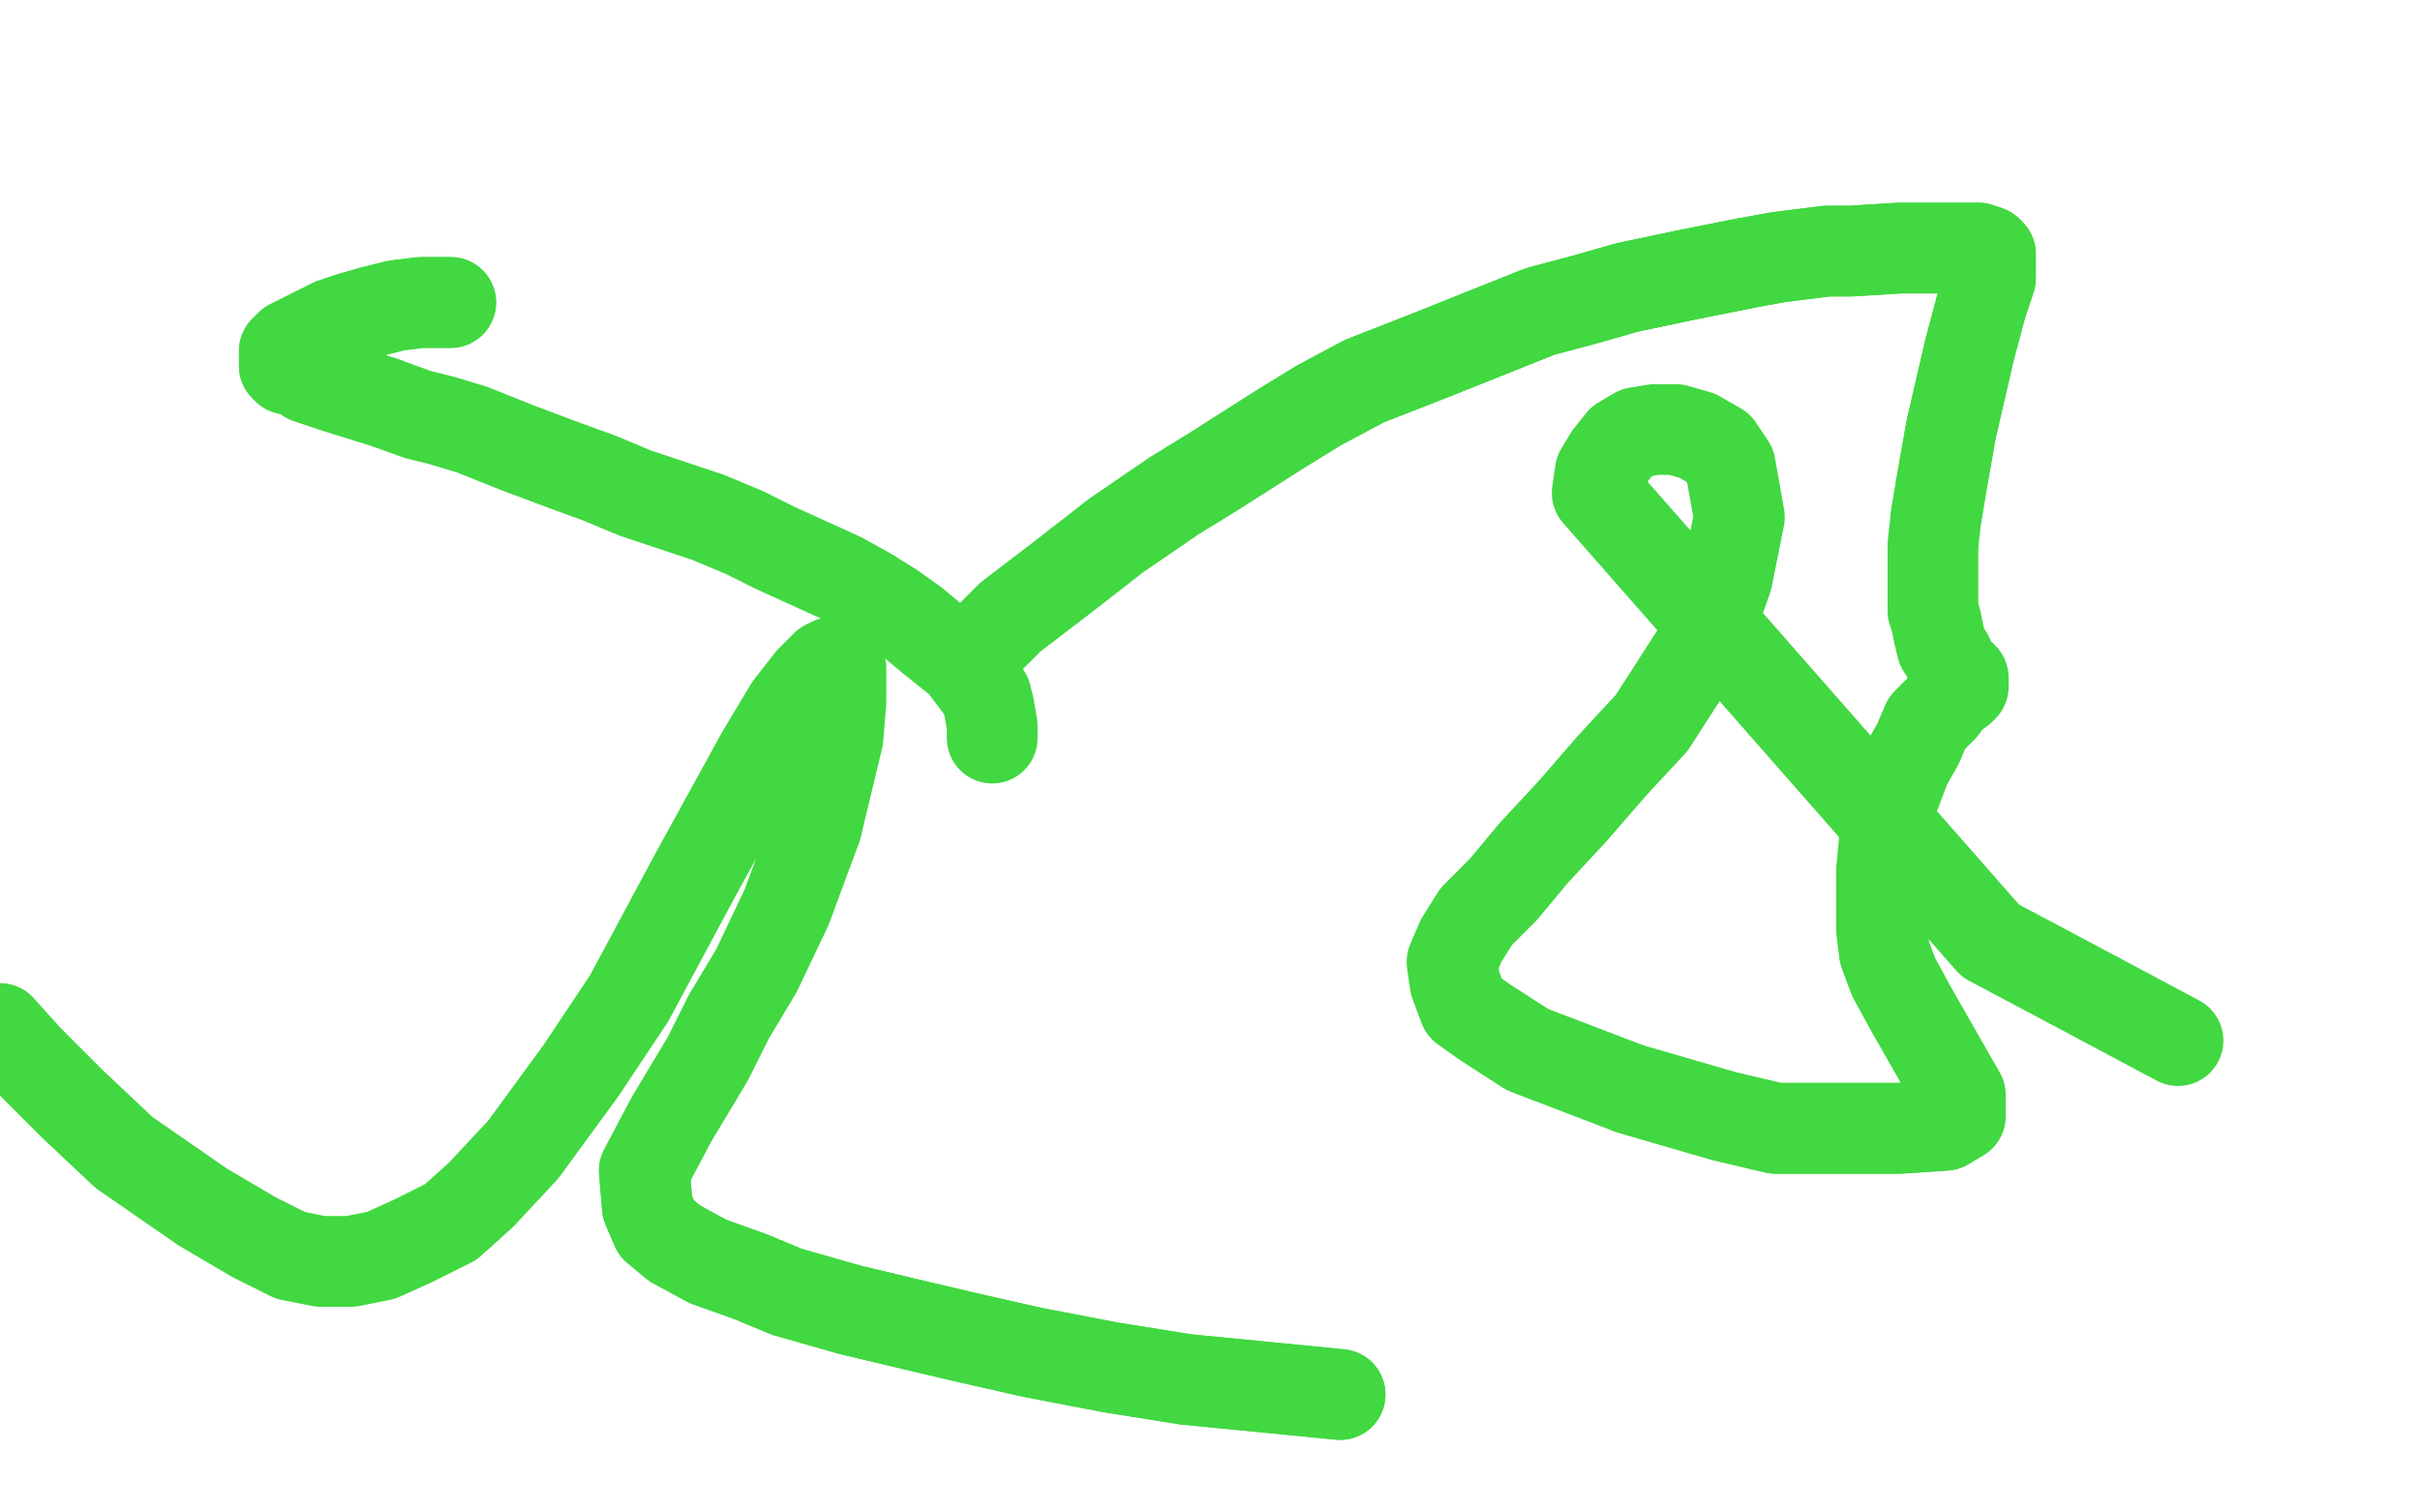 <?xml version="1.0" standalone="no"?>
<!DOCTYPE svg PUBLIC "-//W3C//DTD SVG 1.1//EN"
"http://www.w3.org/Graphics/SVG/1.1/DTD/svg11.dtd">

<svg width="800" height="500" version="1.1" xmlns="http://www.w3.org/2000/svg" xmlns:xlink="http://www.w3.org/1999/xlink" style="stroke-antialiasing: false"><desc>This SVG has been created on https://colorillo.com/</desc><rect x='0' y='0' width='800' height='500' style='fill: rgb(255,255,255); stroke-width:0' /><polyline points="149,100 145,100 139,100 131,101 123,103 116,105 110,107 104,110 100,112 96,114 95,115 95,116 94,116 94,117 94,118 94,119 94,120 94,121 95,122 99,123 102,125 111,128 127,133" style="fill: none; stroke: #41d841; stroke-width: 30; stroke-linejoin: round; stroke-linecap: round; stroke-antialiasing: false; stroke-antialias: 0; opacity: 1.0"/>
<polyline points="321,217 334,204 351,191 369,177 388,164 401,156 423,142 436,134 451,126 474,117 489,111 509,103 524,99 538,95 557,91 577,87" style="fill: none; stroke: #41d841; stroke-width: 30; stroke-linejoin: round; stroke-linecap: round; stroke-antialiasing: false; stroke-antialias: 0; opacity: 1.0"/>
<polyline points="321,217 334,204 351,191 369,177 388,164 401,156 423,142 436,134 451,126 474,117 489,111 509,103 524,99 538,95 557,91 577,87 588,85 604,83 612,83 628,82 646,82 654,82 657,83 658,84 658,86 658,87 658,89 658,92 657,95 655,101 651,116 645,142 642,159 640,171" style="fill: none; stroke: #41d841; stroke-width: 30; stroke-linejoin: round; stroke-linecap: round; stroke-antialiasing: false; stroke-antialias: 0; opacity: 1.0"/>
<polyline points="321,217 334,204 351,191 369,177 388,164 401,156 423,142 436,134 451,126 474,117 489,111 509,103 524,99 538,95 557,91 577,87 588,85 604,83 612,83 628,82 646,82 654,82 657,83 658,84 658,86 658,87 658,89 658,92 657,95 655,101 651,116 645,142 642,159 640,171 639,180 639,186 639,196 639,202 640,205 641,210 642,214 644,217 645,220 647,222 648,223 649,224 649,225 649,226" style="fill: none; stroke: #41d841; stroke-width: 30; stroke-linejoin: round; stroke-linecap: round; stroke-antialiasing: false; stroke-antialias: 0; opacity: 1.0"/>
<polyline points="649,227 648,228 645,230 642,234 637,239 634,246 630,253 627,261 624,268 623,277 622,288 622,298 622,307 623,315 626,323 632,334 640,348 648,362 648,369 643,372 628,373 613,373 603,373 587,373 570,369 539,360" style="fill: none; stroke: #41d841; stroke-width: 30; stroke-linejoin: round; stroke-linecap: round; stroke-antialiasing: false; stroke-antialias: 0; opacity: 1.0"/>
<polyline points="622,288 622,298 622,307 623,315 626,323 632,334 640,348 648,362 648,369 643,372 628,373 613,373 603,373 587,373 570,369 539,360 505,347 491,338 484,333 481,325 480,318 483,311 488,303 497,294 507,282 520,268 533,253 546,239 555,225 564,211 571,191 575,171 572,154 568,148 561,144 554,142 547,142 541,143 536,146 532,151 529,156 528,163 658,311 690,328 720,344" style="fill: none; stroke: #41d841; stroke-width: 30; stroke-linejoin: round; stroke-linecap: round; stroke-antialiasing: false; stroke-antialias: 0; opacity: 1.0"/>
<polyline points="443,461 392,456 367,452 341,447 319,442 302,438 281,433 260,427 248,422 234,417 223,411 217,406 214,399 213,387 222,370 234,350 241,336 250,321 260,300 270,273" style="fill: none; stroke: #41d841; stroke-width: 30; stroke-linejoin: round; stroke-linecap: round; stroke-antialiasing: false; stroke-antialias: 0; opacity: 1.0"/>
<polyline points="443,461 392,456 367,452 341,447 319,442 302,438 281,433 260,427 248,422 234,417 223,411 217,406 214,399 213,387 222,370 234,350 241,336 250,321 260,300 270,273 277,244 278,232 278,224 278,221 277,219 276,219 275,219 273,220 268,225 261,234 252,249 230,289 208,330 192,354 173,380 159,395 149,404 137,410 126,415 116,417 106,417 96,415 84,409 67,399 41,381 24,365 9,350 0,340" style="fill: none; stroke: #41d841; stroke-width: 30; stroke-linejoin: round; stroke-linecap: round; stroke-antialiasing: false; stroke-antialias: 0; opacity: 1.0"/>
<polyline points="149,100 145,100 139,100 131,101 123,103 116,105 110,107 104,110 100,112 96,114 95,115 95,116 94,116 94,117 94,118 94,119 94,120 94,121 95,122 99,123 102,125 111,128 127,133 138,137 146,139 156,142 171,148 187,154 198,158 210,163 222,167 234,171 246,176 256,181 267,186 278,191 287,196 295,201 302,206 308,211 313,215 318,219 321,223 324,227 326,230 327,234 328,240 328,244" style="fill: none; stroke: #41d841; stroke-width: 30; stroke-linejoin: round; stroke-linecap: round; stroke-antialiasing: false; stroke-antialias: 0; opacity: 1.0"/>
</svg>
